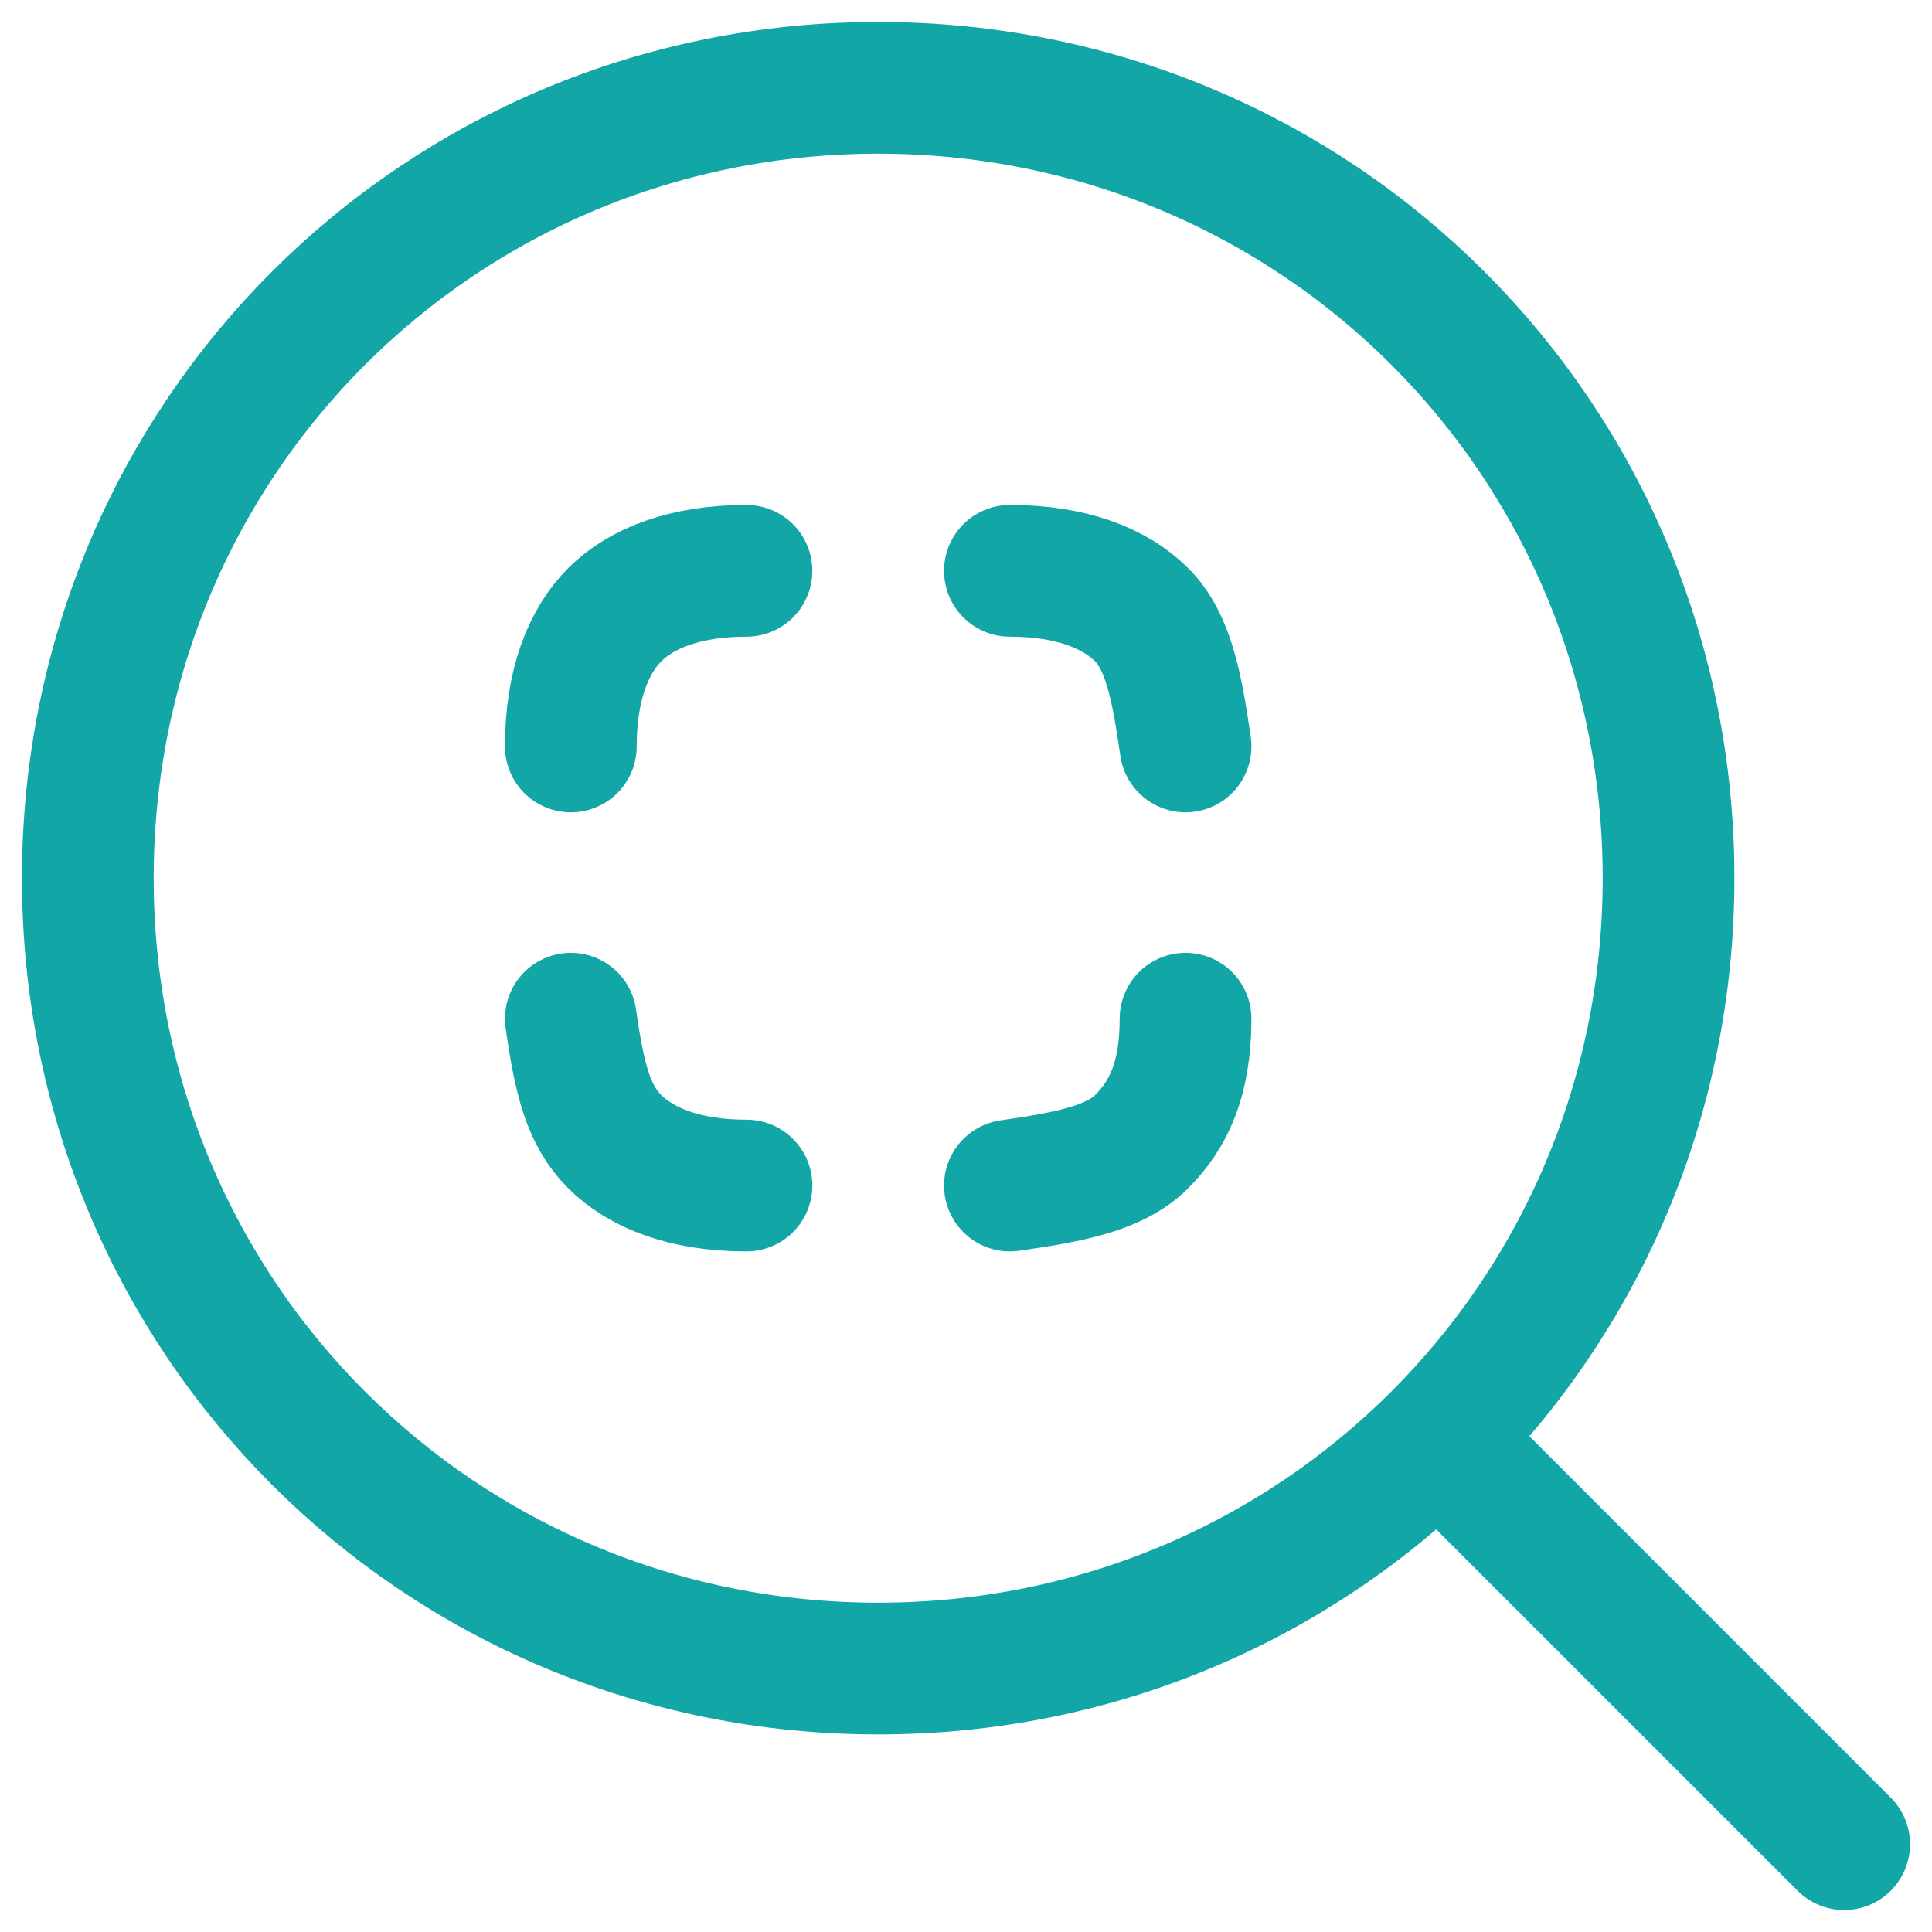 <?xml version="1.0" encoding="utf-8"?>
<!-- Generator: Adobe Adobe Illustrator 29.2.0, SVG Export Plug-In . SVG Version: 6.00 Build 0)  -->
<svg version="1.1" id="Layer_1" xmlns="http://www.w3.org/2000/svg" xmlns:xlink="http://www.w3.org/1999/xlink" x="0px" y="0px"
	 width="22px" height="22px" viewBox="0 0 22 22" style="enable-background:new 0 0 22 22;" xml:space="preserve">
<style type="text/css">
	.st0{fill:none;stroke:#12A6A7;stroke-width:1.5;stroke-linecap:round;stroke-linejoin:round;}
	.st1{fill:none;stroke:#12A6A7;stroke-width:1.5;stroke-linejoin:round;}
</style>
<g id="elements">
	<path id="Vector" class="st0" d="M16.5,16.5L21,21"/>
	<path id="Vector_2" class="st1" d="M19,10c0-5-4-9-9-9c-5,0-9,4-9,9c0,5,4,9,9,9C15,19,19,15,19,10z"/>
	<path id="Rectangle_2076" class="st0" d="M8.5,6.5C7.8,6.5,7.3,6.7,7,7C6.7,7.3,6.5,7.8,6.5,8.5 M11.5,6.5c0.7,0,1.2,0.2,1.5,0.5
		c0.3,0.3,0.4,0.8,0.5,1.5 M13.5,11.6c0,0.7-0.2,1.1-0.5,1.4c-0.3,0.3-0.8,0.4-1.5,0.5 M8.5,13.5c-0.7,0-1.2-0.2-1.5-0.5
		c-0.3-0.3-0.4-0.7-0.5-1.4"/>
</g>
</svg>
